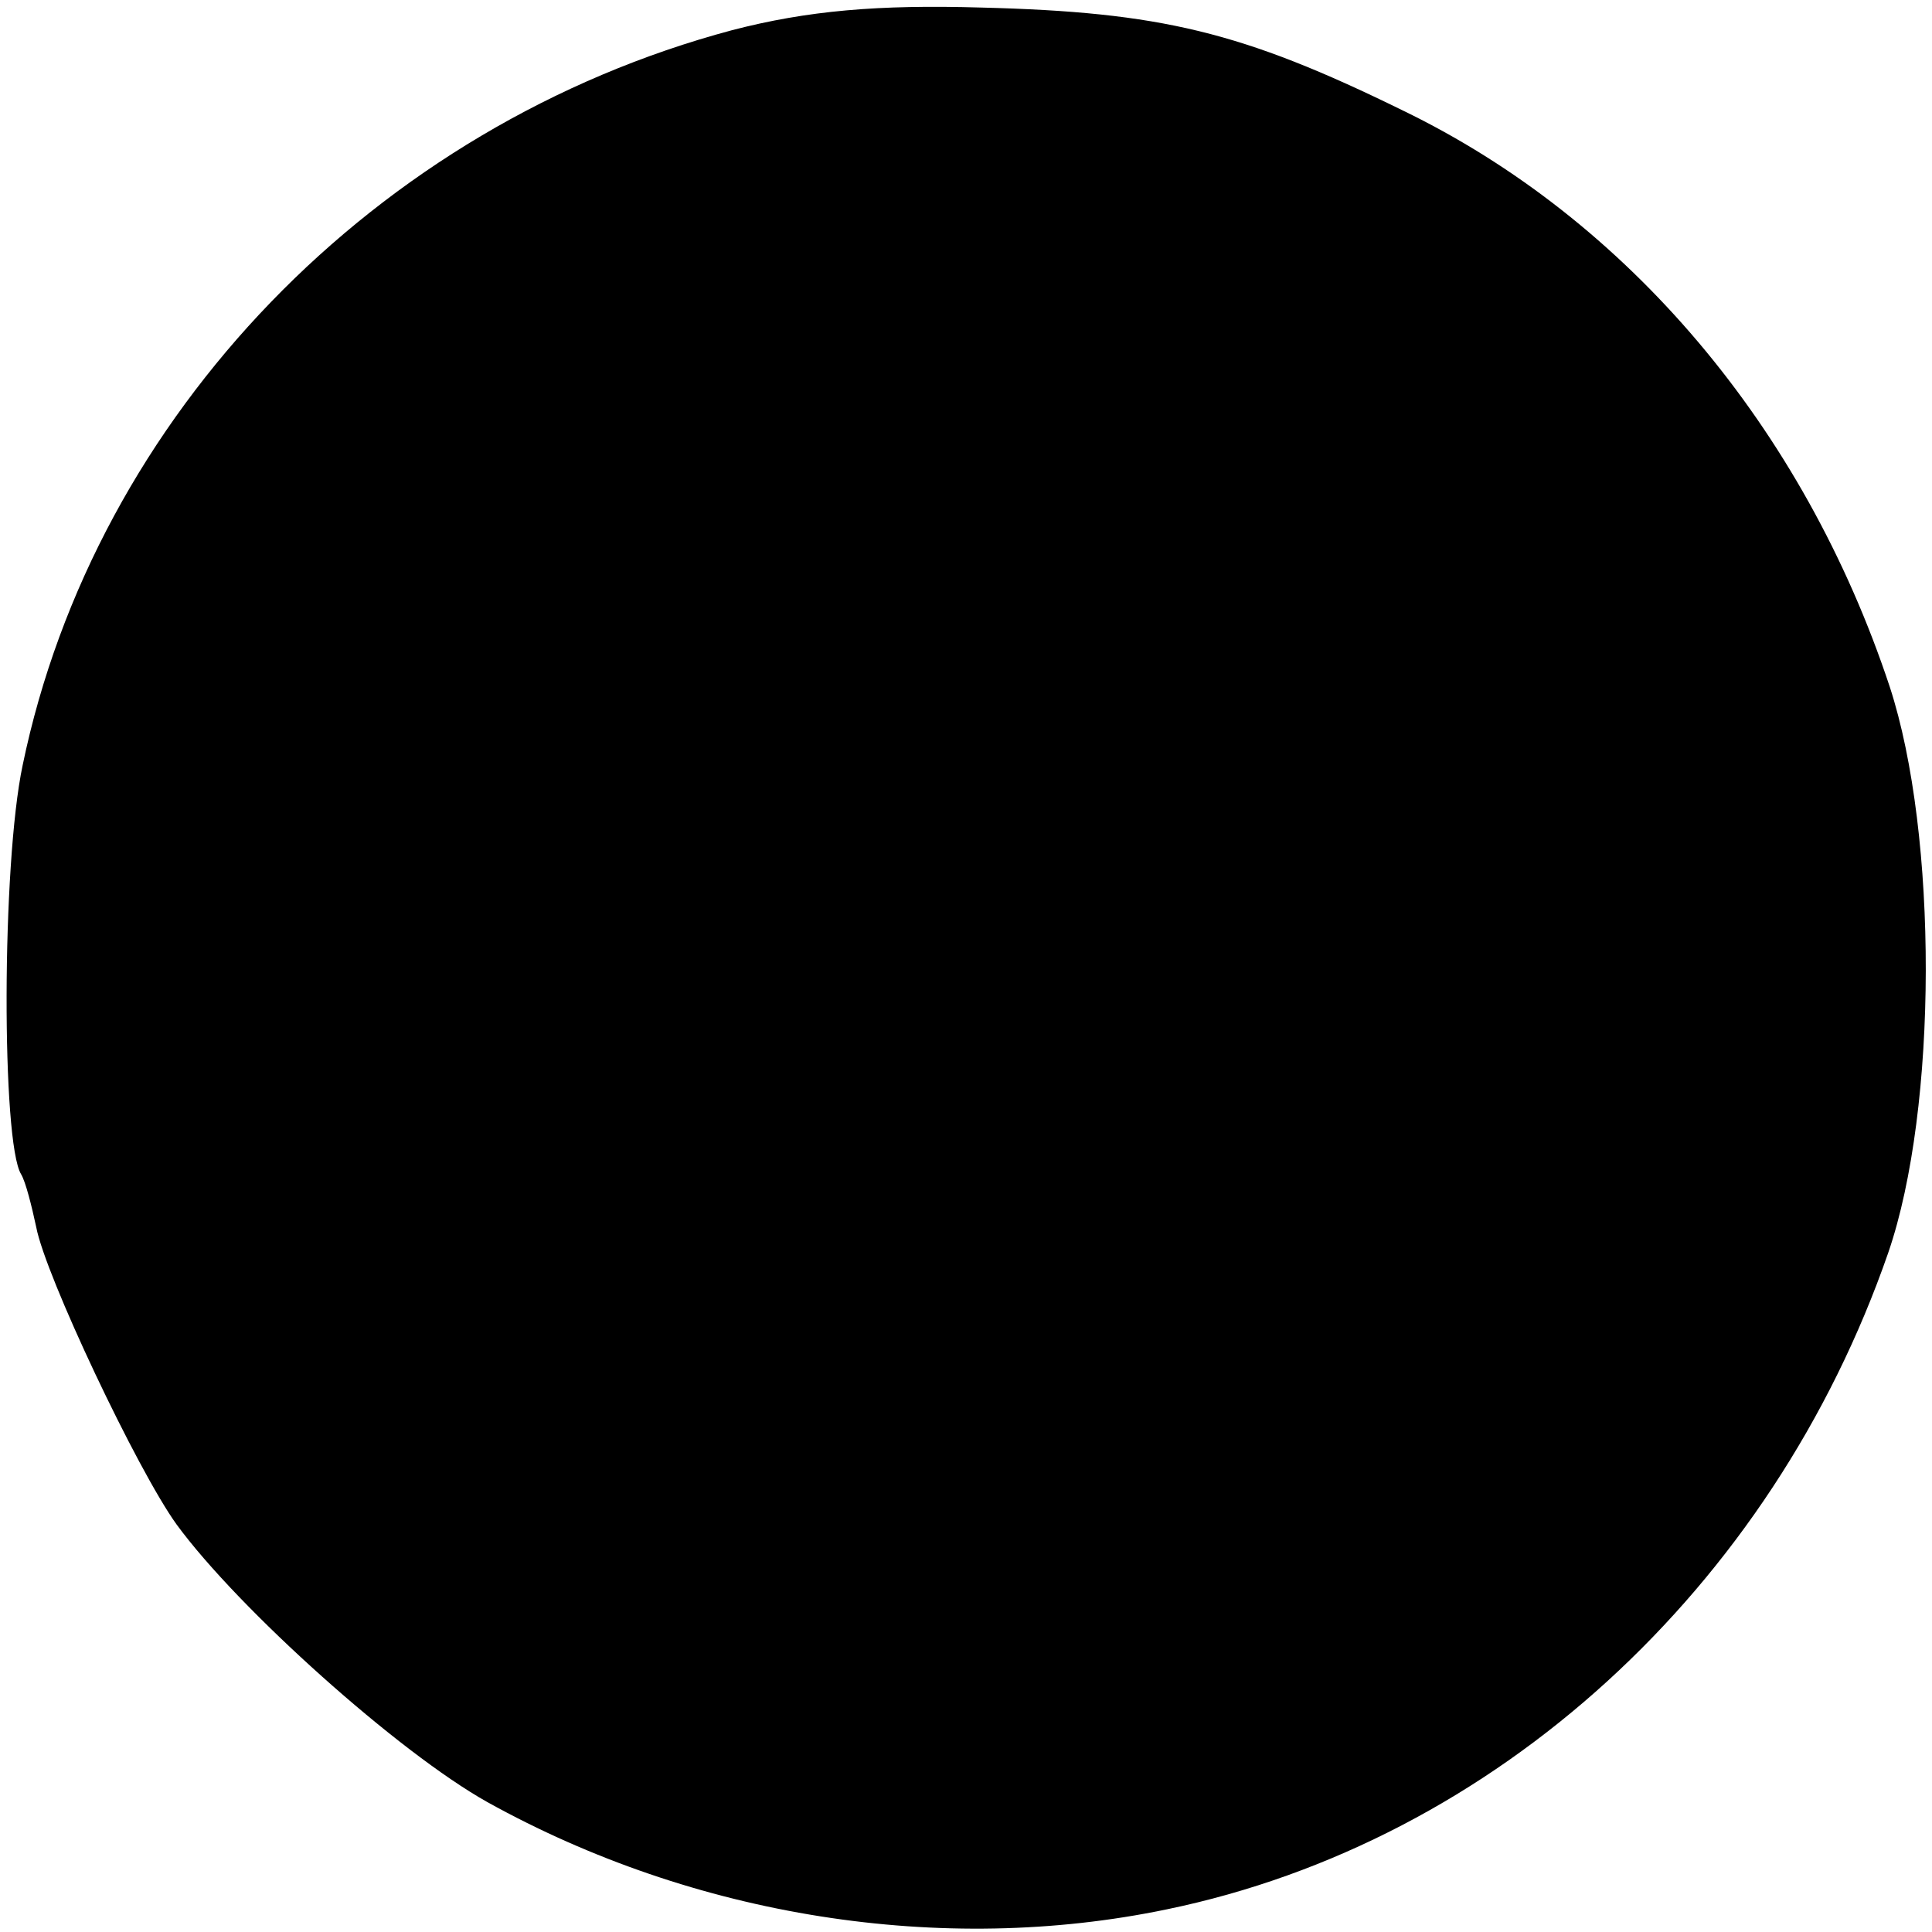 <svg version="1.0" xmlns="http://www.w3.org/2000/svg" width="170.667" height="170.667" viewBox="0 0 128 128"><path d="M48.5 2C24.9 8.3 6.3 27.5 1.5 50.7c-1.4 6.6-1.4 25-.1 27.1.3.5.7 2.1 1 3.5.6 3.2 6.7 16.1 9.3 19.7 4.1 5.6 14.7 15.1 20.6 18.4 13.7 7.6 30.1 10.2 45 7.1 21.8-4.5 40.1-21.3 47.8-43.5 3.3-9.6 3.3-27.7.1-37.5-5.7-17.2-17.4-31-32.3-38.2C82.3 2.1 76.9.8 65 .5 58.2.3 53.5.7 48.5 2z"/></svg>